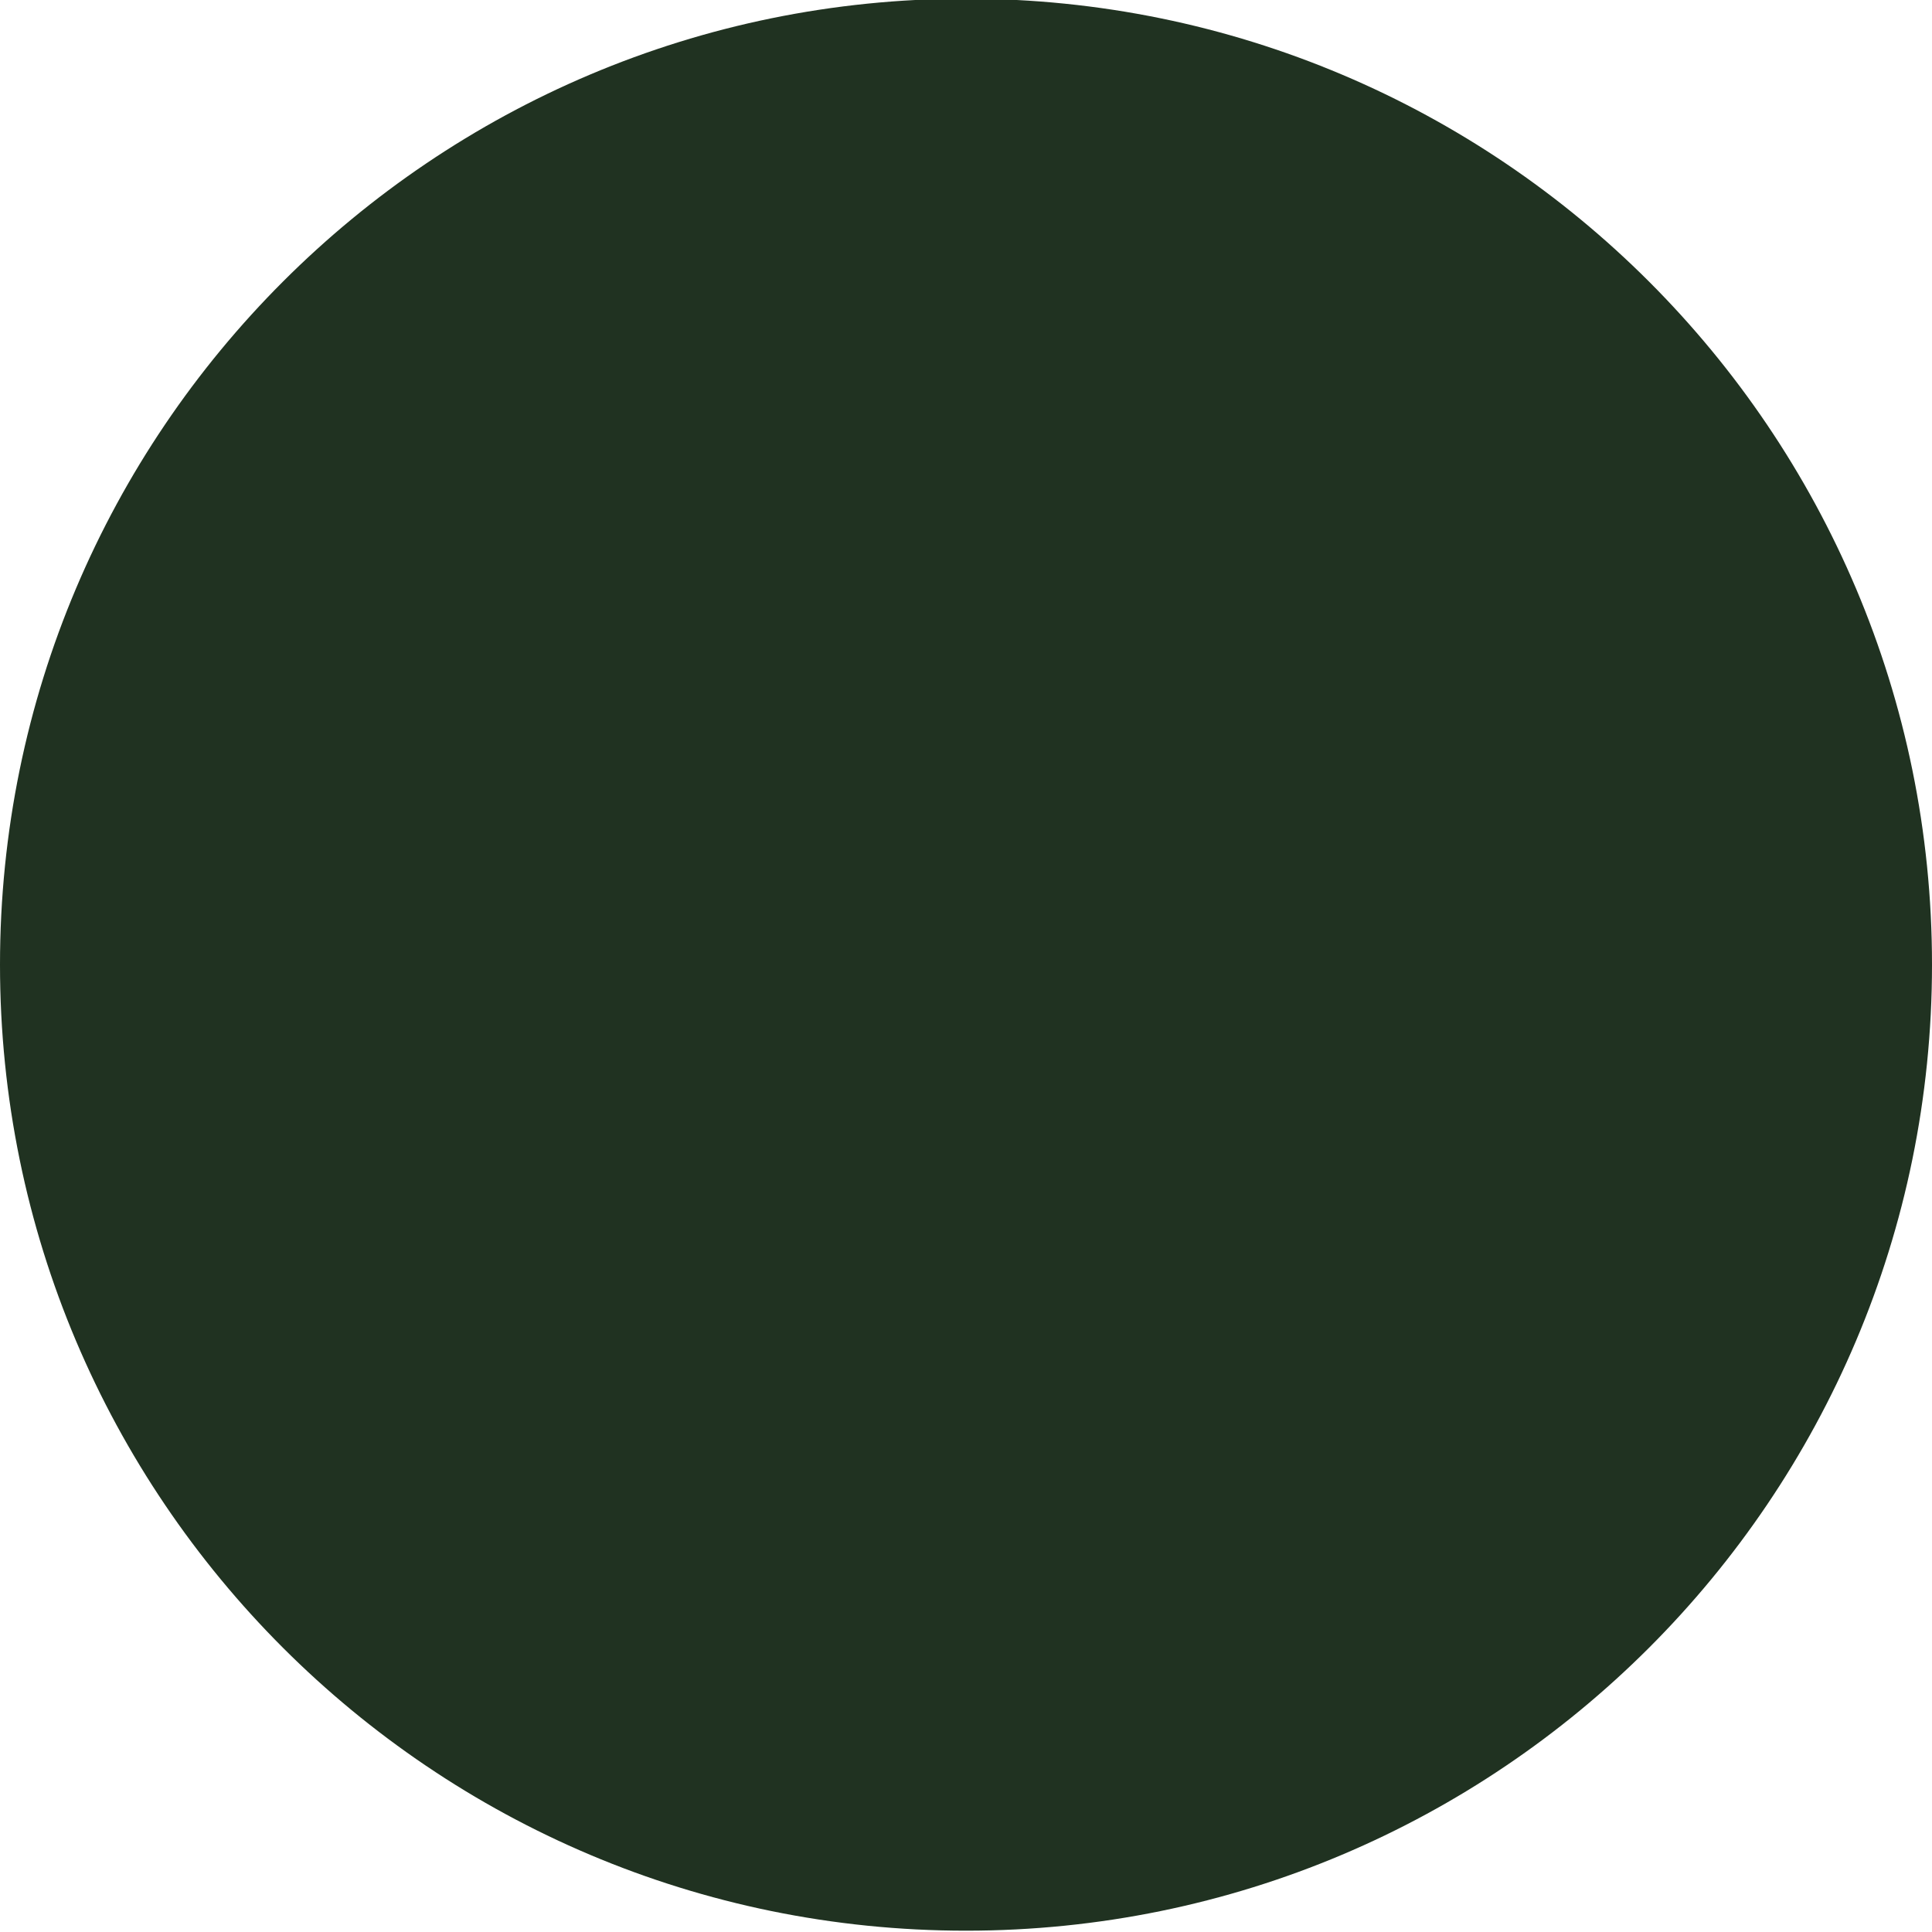 <?xml version="1.0" encoding="UTF-8"?><svg id="_レイヤー_1" xmlns="http://www.w3.org/2000/svg" width="44" height="44" xmlns:xlink="http://www.w3.org/1999/xlink" viewBox="0 0 44 44"><defs><style>.cls-1{fill:none;}.cls-2{fill:#203221;}.cls-3{clip-path:url(#clippath);}</style><clipPath id="clippath"><rect class="cls-1" x="0" y="-.03" width="44" height="44"/></clipPath></defs><g class="cls-3"><g id="_グループ_736"><path id="_パス_721" class="cls-2" d="M44,21.97c0,12.15-9.85,22-22,22S0,34.12,0,21.97,9.85-.03,22-.03s22,9.85,22,22"/></g></g></svg>